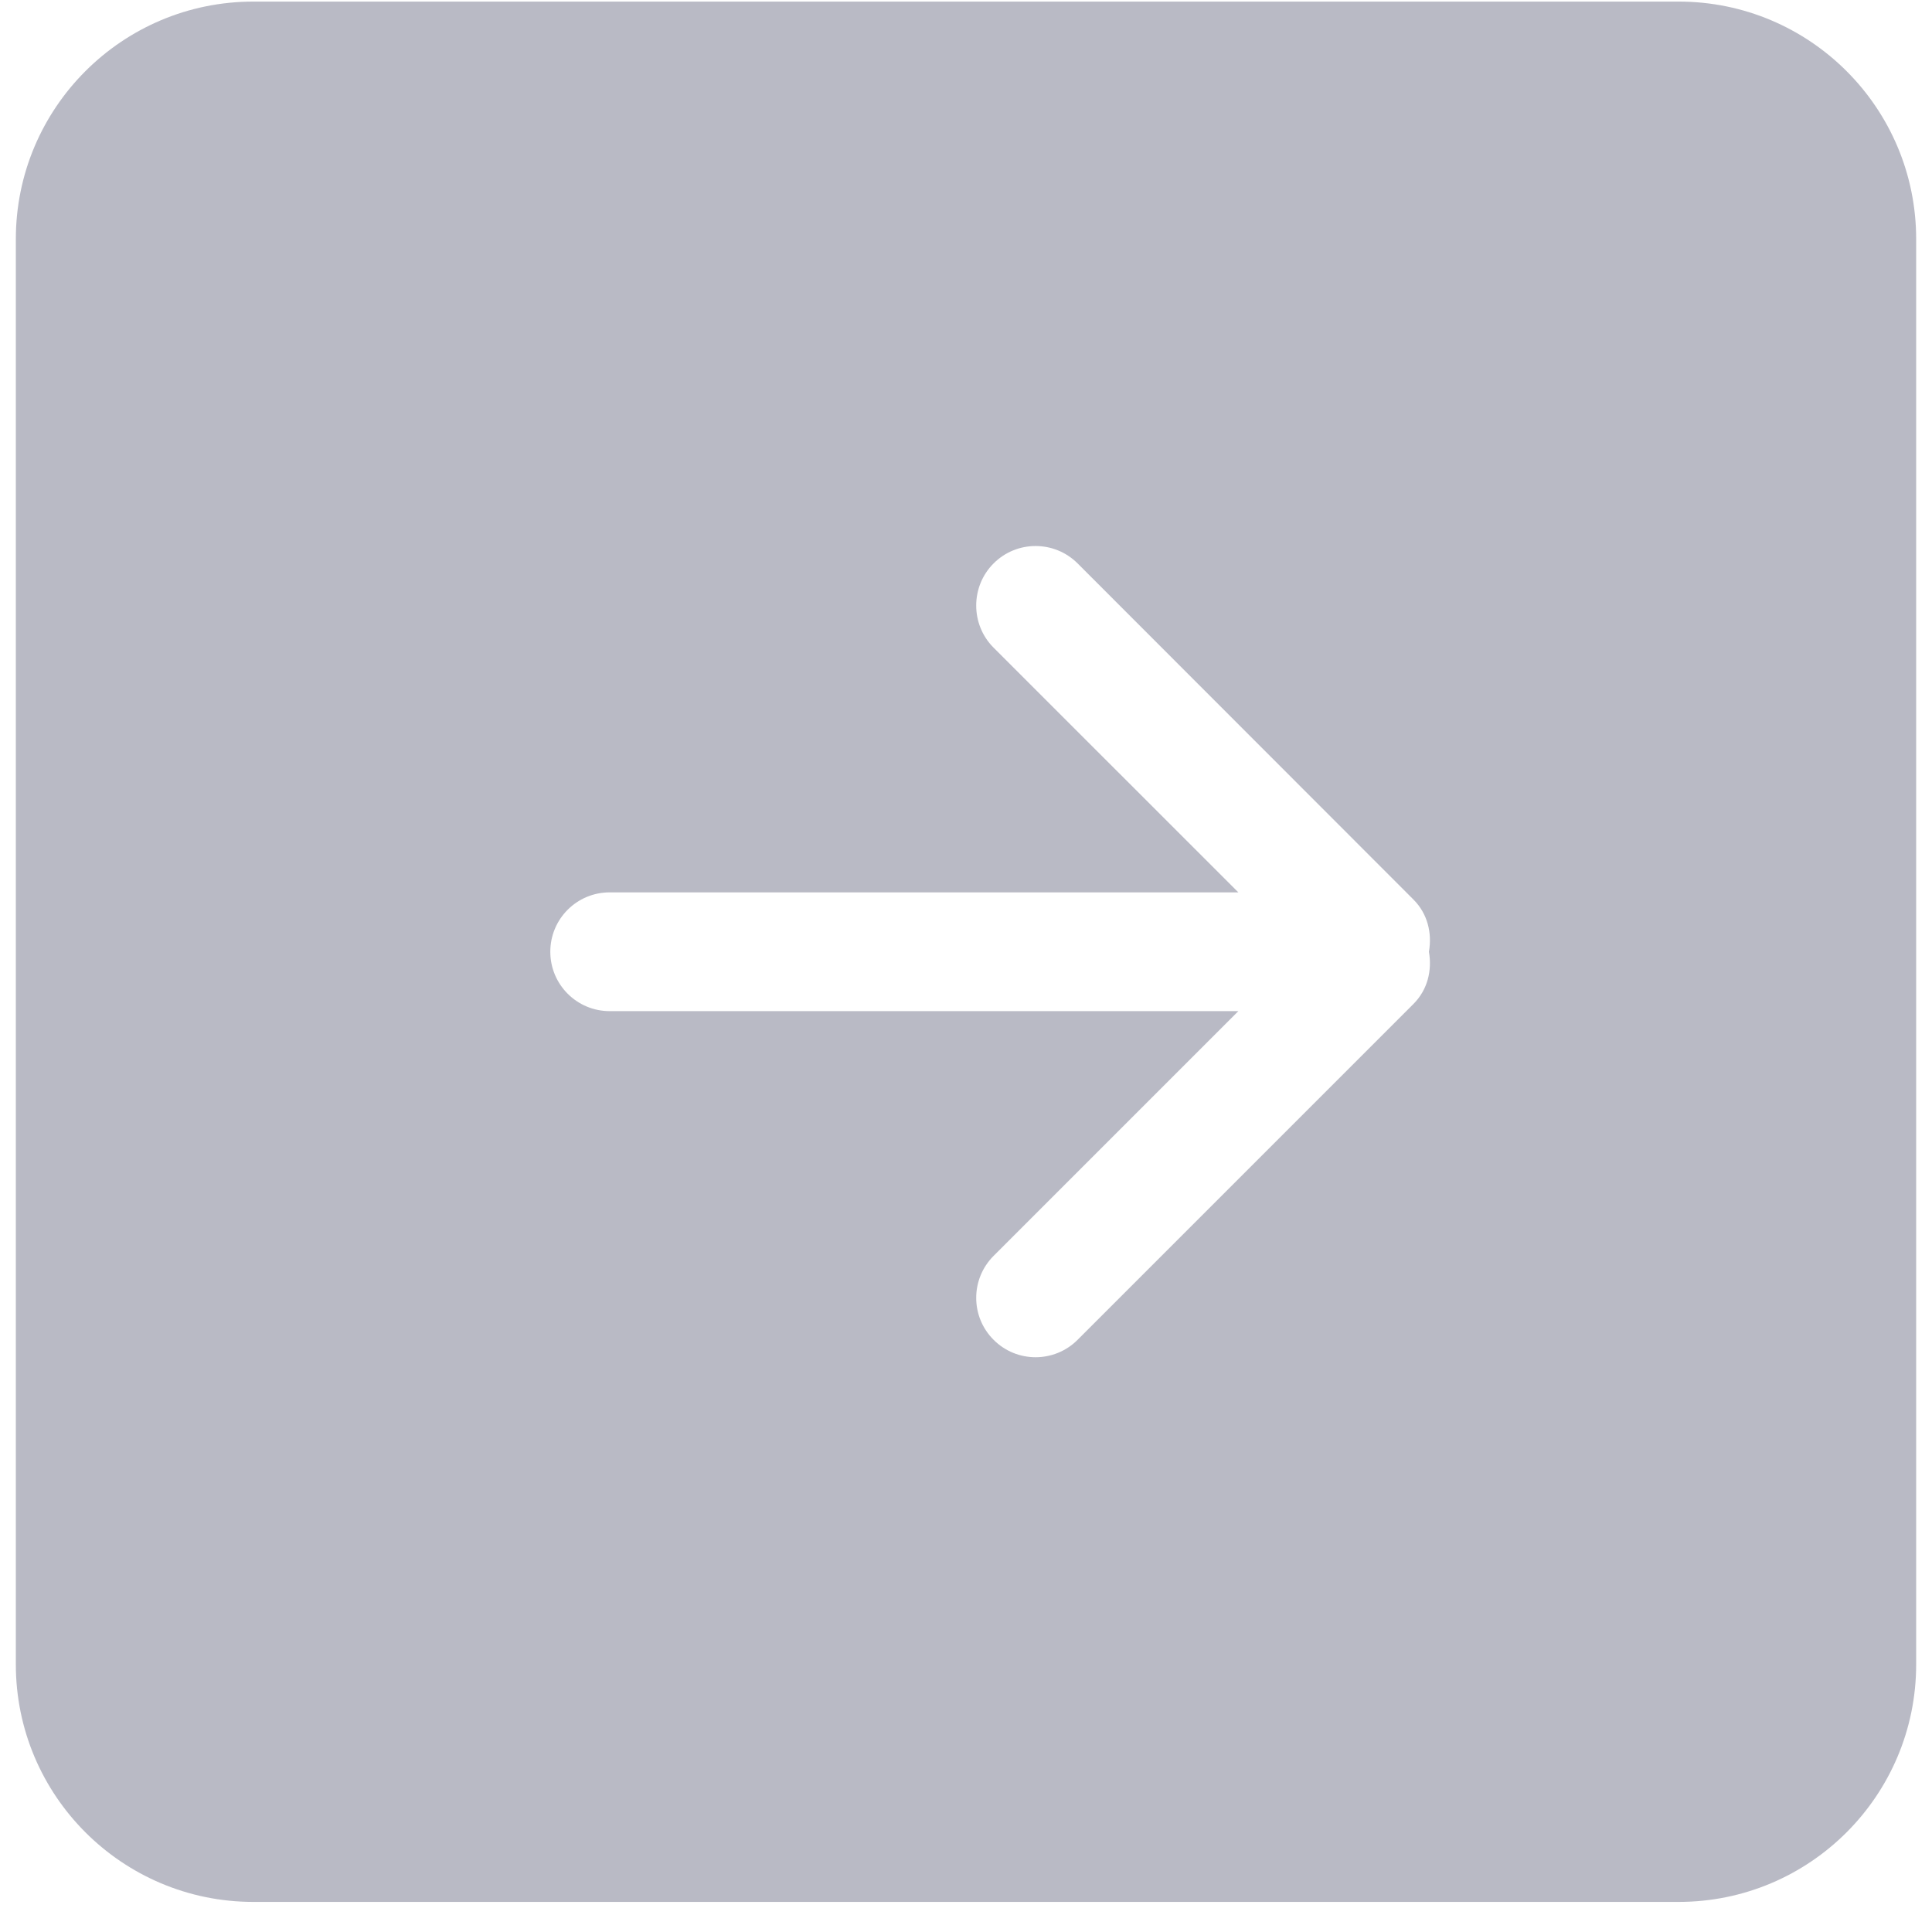 <svg width="61" height="61" viewBox="0 0 61 61" fill="none" xmlns="http://www.w3.org/2000/svg">
<path fill-rule="evenodd" clip-rule="evenodd" d="M19.25 28.175L39.099 28.175L31.372 20.45C30.639 19.719 30.639 18.519 31.372 17.788C32.103 17.057 33.29 17.057 34.023 17.788L44.628 28.402C45.078 28.852 45.219 29.467 45.116 30.05C45.219 30.633 45.078 31.248 44.628 31.698L34.023 42.303C33.29 43.036 32.103 43.036 31.372 42.303C30.639 41.572 30.639 40.385 31.372 39.652L39.099 31.925L19.25 31.925C18.213 31.925 17.375 31.085 17.375 30.05C17.375 29.013 18.213 28.175 19.25 28.175ZM8 60.05L53 60.05C57.142 60.05 60.5 56.692 60.5 52.55L60.5 7.55C60.5 3.407 57.142 0.05 53 0.05L8 0.05C3.858 0.05 0.5 3.407 0.5 7.55L0.5 52.55C0.5 56.692 3.858 60.05 8 60.05Z" fill="#74778D" fill-opacity="0.5"/>
</svg>
